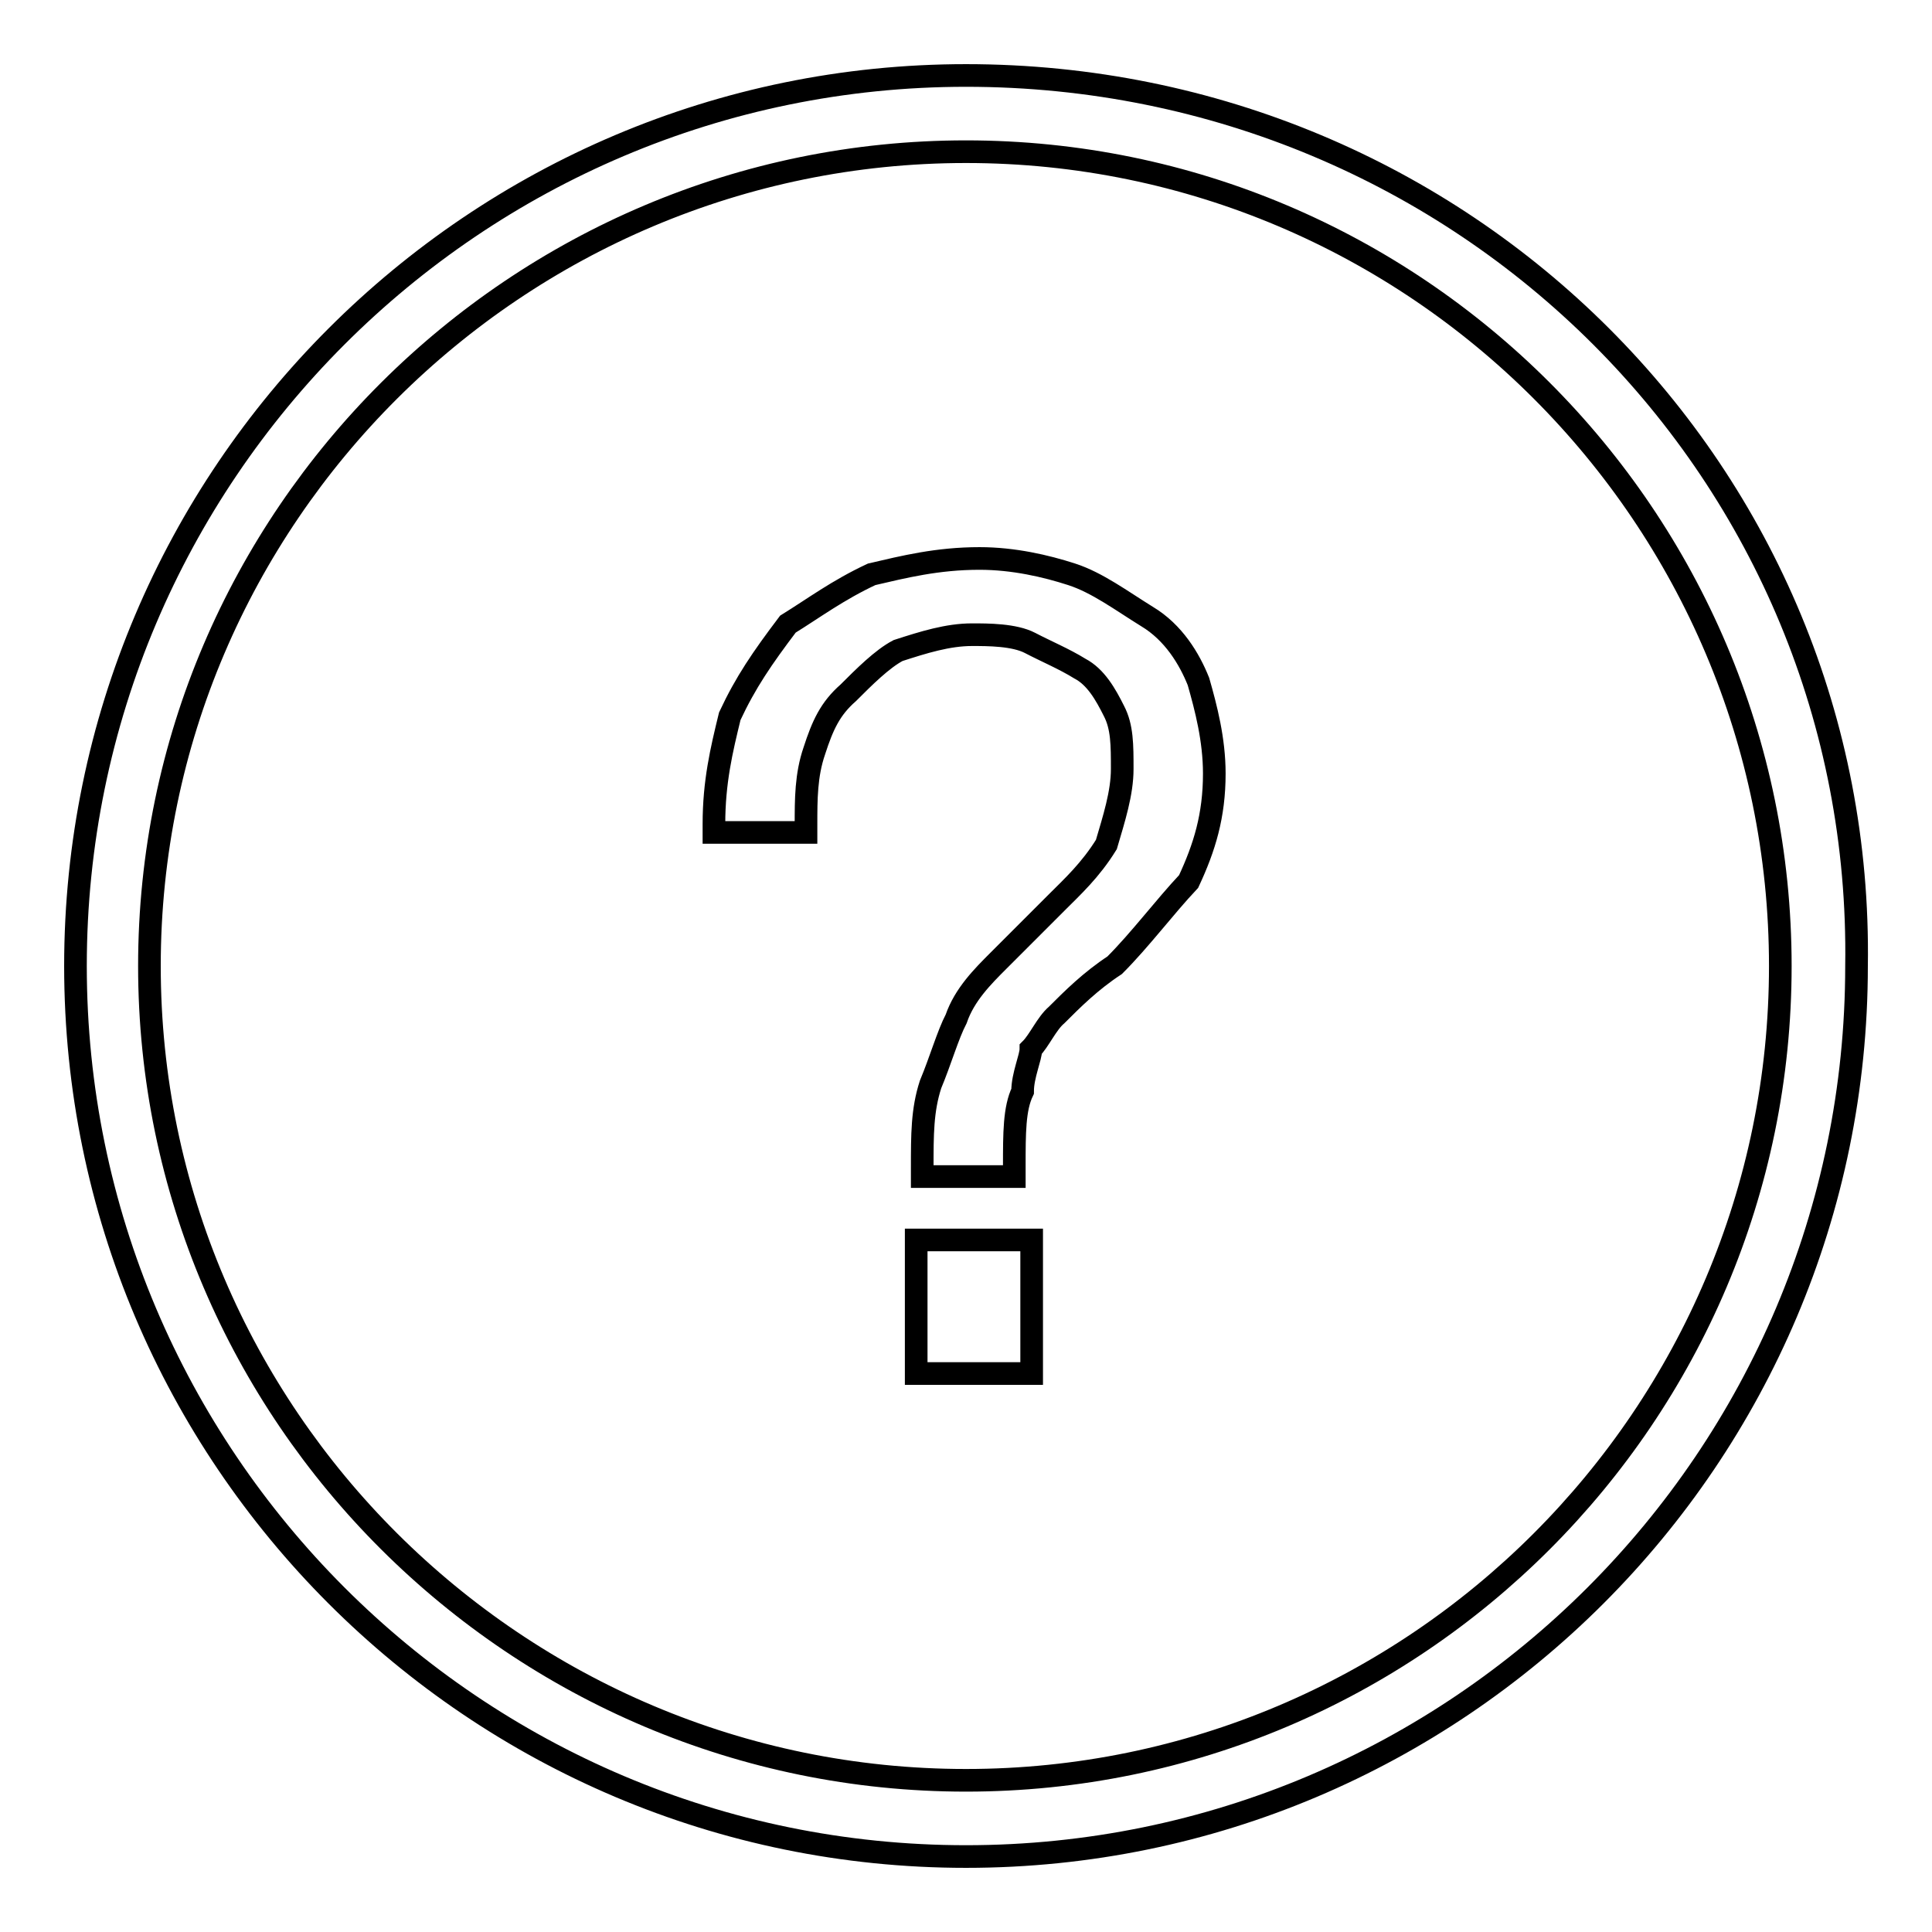 <?xml version="1.0" encoding="utf-8"?>
<!-- Svg Vector Icons : http://www.onlinewebfonts.com/icon -->
<!DOCTYPE svg PUBLIC "-//W3C//DTD SVG 1.1//EN" "http://www.w3.org/Graphics/SVG/1.1/DTD/svg11.dtd">
<svg version="1.1" xmlns="http://www.w3.org/2000/svg" xmlns:xlink="http://www.w3.org/1999/xlink" x="0px" y="0px" viewBox="0 0 256 256" enable-background="new 0 0 256 256" xml:space="preserve">
<g><g><path stroke-width="3" fill-opacity="0" stroke="#000000"  d="M152,81.7c-3.4-2.1-6.6-4.5-10-5.6c-3.4-1.1-7.7-2.1-12.2-2.1c-5.6,0-10,1.1-14.3,2.1c-4.5,2.1-7.7,4.5-11.1,6.6c-3.4,4.5-5.6,7.7-7.7,12.2c-1.1,4.5-2.1,8.7-2.1,14.3v1.1h12.2v-1c0-3.4,0-6.6,1.1-9.8c1.1-3.4,2.1-5.6,4.5-7.7c2.1-2.1,4.5-4.5,6.6-5.6c3.4-1.1,6.6-2.1,9.8-2.1c2.1,0,5.6,0,7.7,1.1s4.5,2.1,6.6,3.4c2.1,1.1,3.4,3.4,4.5,5.6c1.1,2.1,1.1,4.5,1.1,7.7s-1.1,6.6-2.1,10c-2.1,3.4-4.5,5.6-6.6,7.7c-3.4,3.4-5.6,5.6-7.7,7.7c-2.1,2.1-4.5,4.5-5.6,7.7c-1.1,2.1-2.1,5.6-3.4,8.7c-1.1,3.4-1.1,6.6-1.1,11.1v1.1h12.2v-1.3c0-4.5,0-7.7,1.1-10c0-2.1,1.1-4.5,1.1-5.6c1.1-1.1,2.1-3.4,3.4-4.5c2.1-2.1,4.5-4.5,7.7-6.6c3.4-3.4,6.6-7.7,9.8-11.1c2.1-4.5,3.4-8.7,3.4-14.3c0-4.5-1.1-8.7-2.1-12.2C157.6,87.3,155.5,83.8,152,81.7z M121.4,182h15.3v-17.7h-15.3V182z M128,10C62.9,10,10,62.9,10,128c0,65.1,52.9,118,118,118c65.1,0,118-52.9,118-118C247,62.9,194.1,10,128,10z M128,235.9c-59.5,0-108.2-48.4-108.2-107.9C19.8,68.5,68.5,20.1,128,20.1c59.5,0,107.9,48.4,107.9,107.9C235.9,187.5,187.5,235.9,128,235.9z"/></g></g>
</svg>